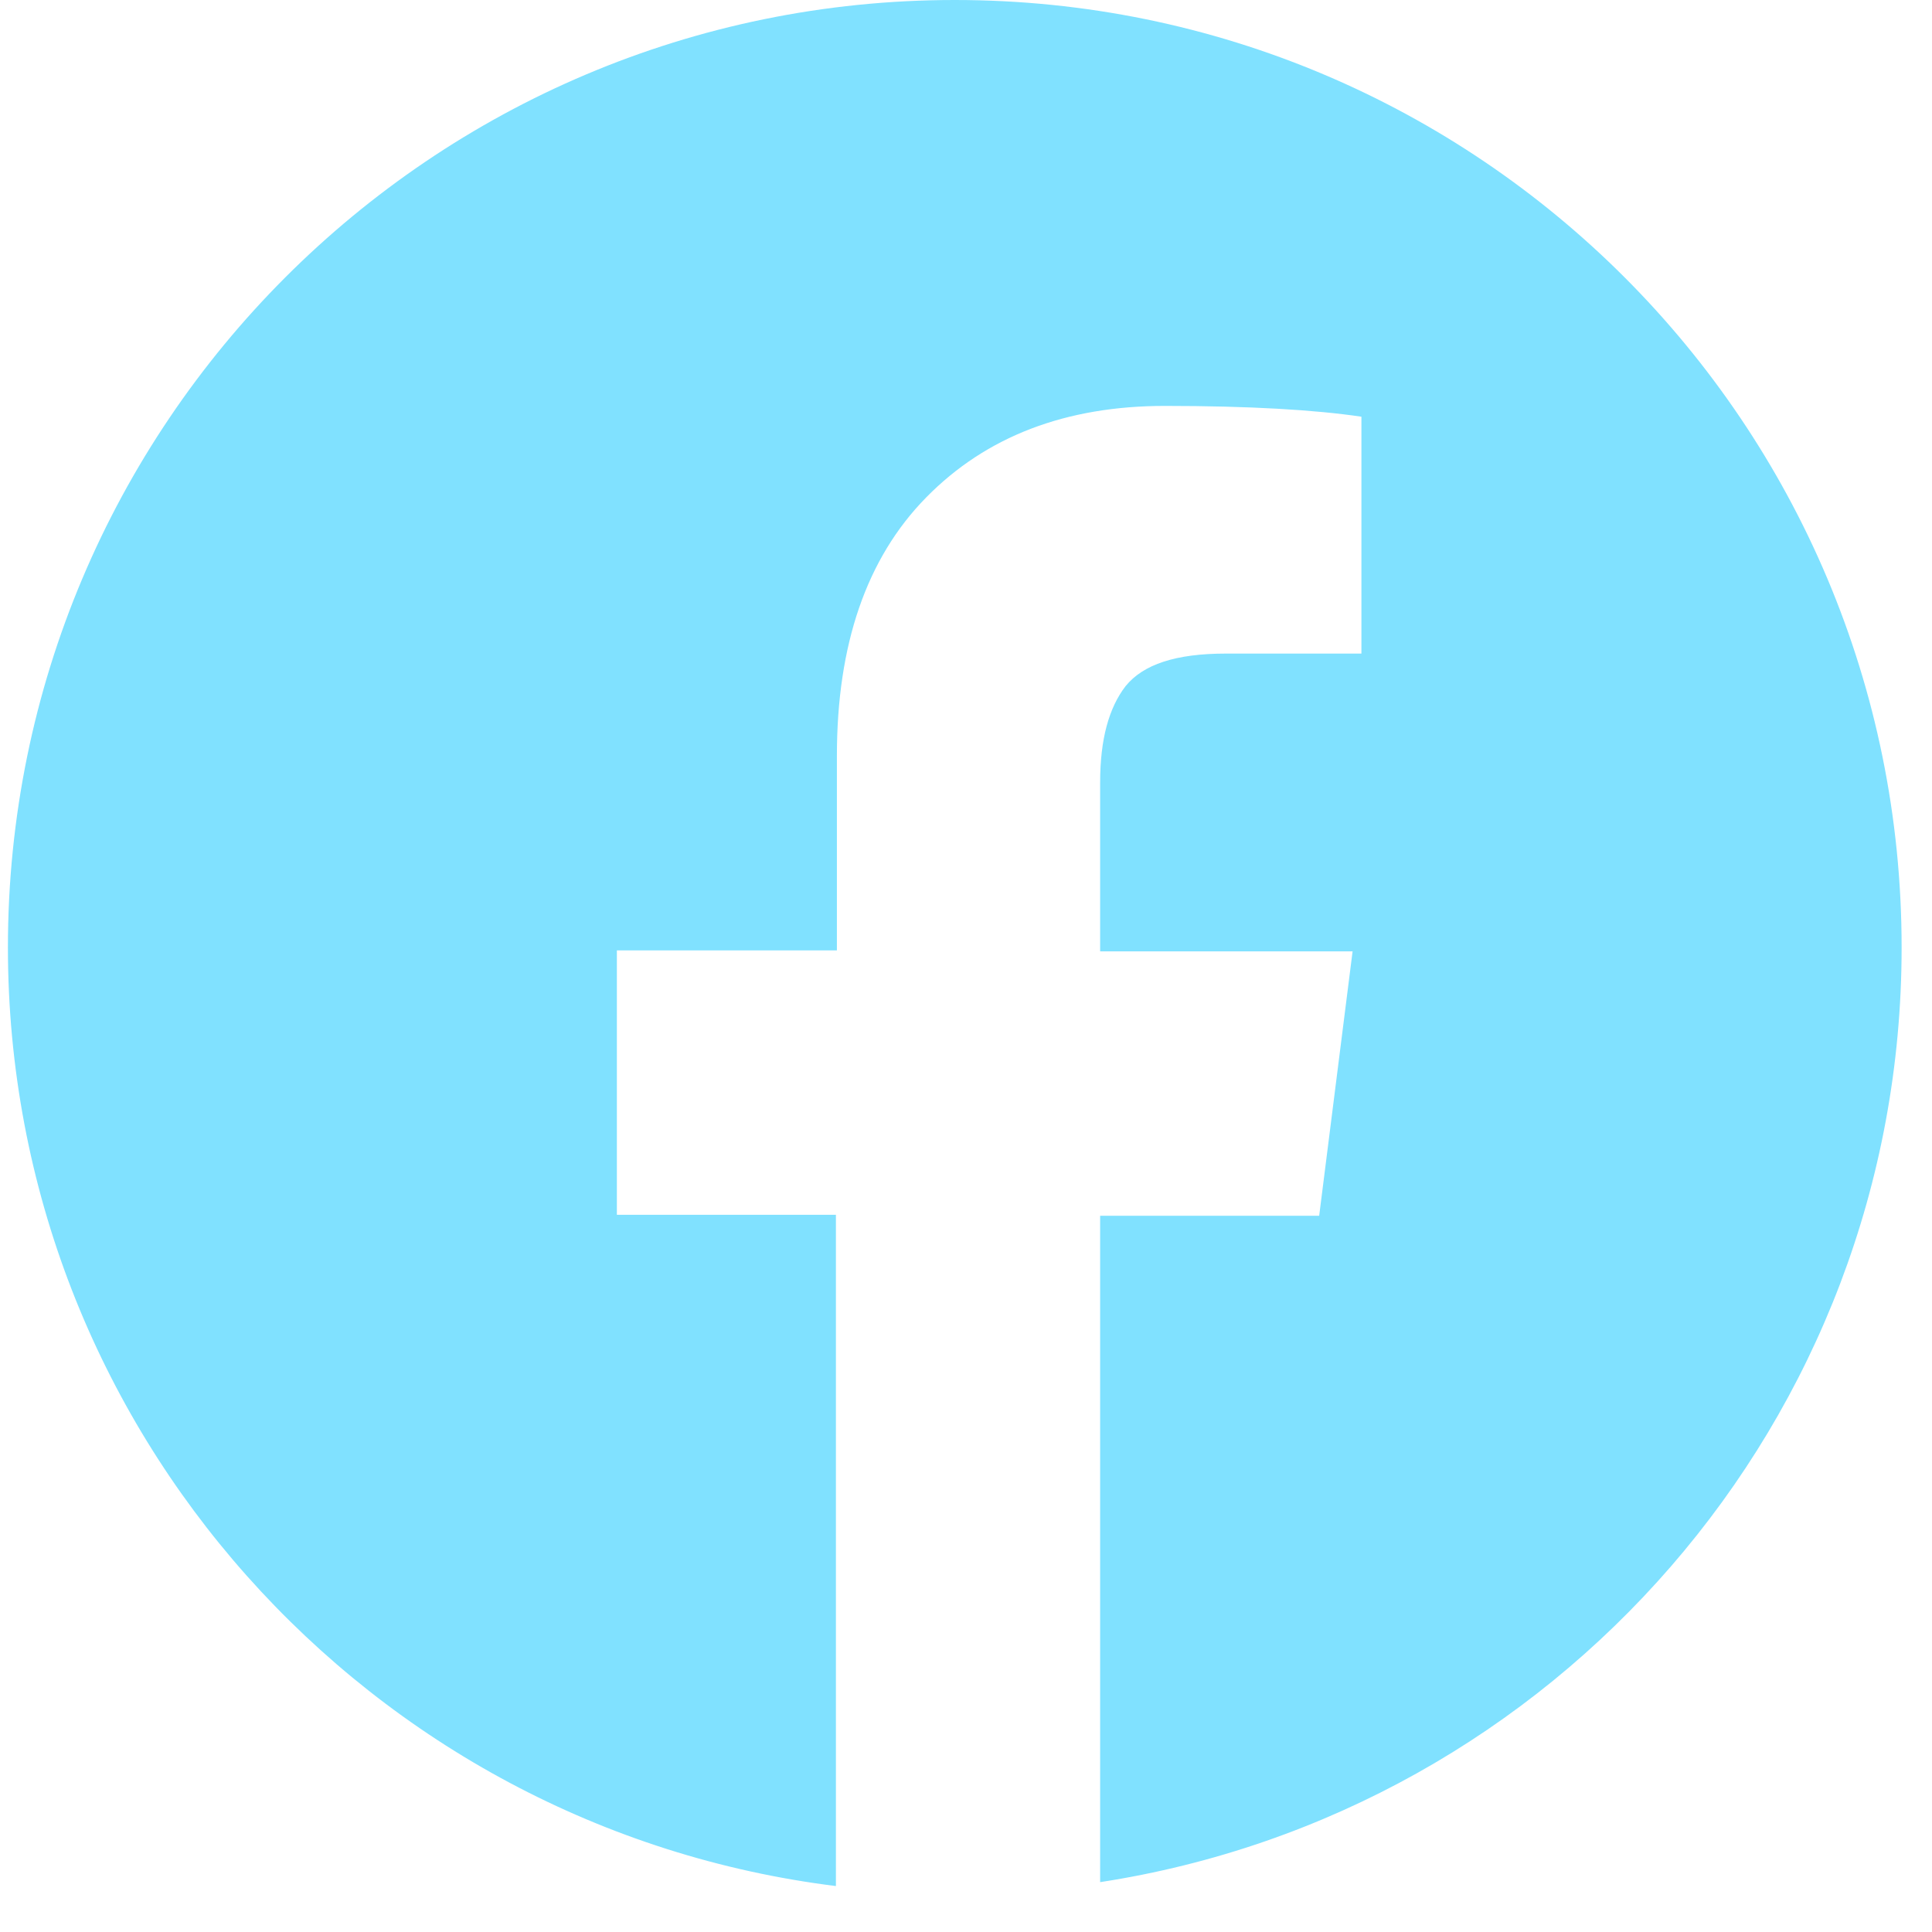 <svg width="51" height="51" viewBox="0 0 51 51" fill="none" xmlns="http://www.w3.org/2000/svg">
<path d="M29.041 49.684V32.093H34.823L35.705 25.114H29.041V20.652C29.041 19.51 29.274 18.68 29.715 18.109C30.182 17.538 31.037 17.253 32.36 17.253H35.938V11C34.719 10.819 32.982 10.715 30.752 10.715C28.134 10.715 26.033 11.519 24.452 13.128C22.87 14.736 22.092 17.02 22.092 19.951V25.088H16.284V32.067H22.066V49.787C9.75 48.257 0.209 37.749 0.209 25.01C0.209 11.208 11.384 0 25.204 0C39.023 0 50.198 11.182 50.198 25.01C50.198 37.516 41.02 47.842 29.041 49.684ZM25.23 50.021H25.178H25.23Z" fill="#80E1FF"/>
</svg>

